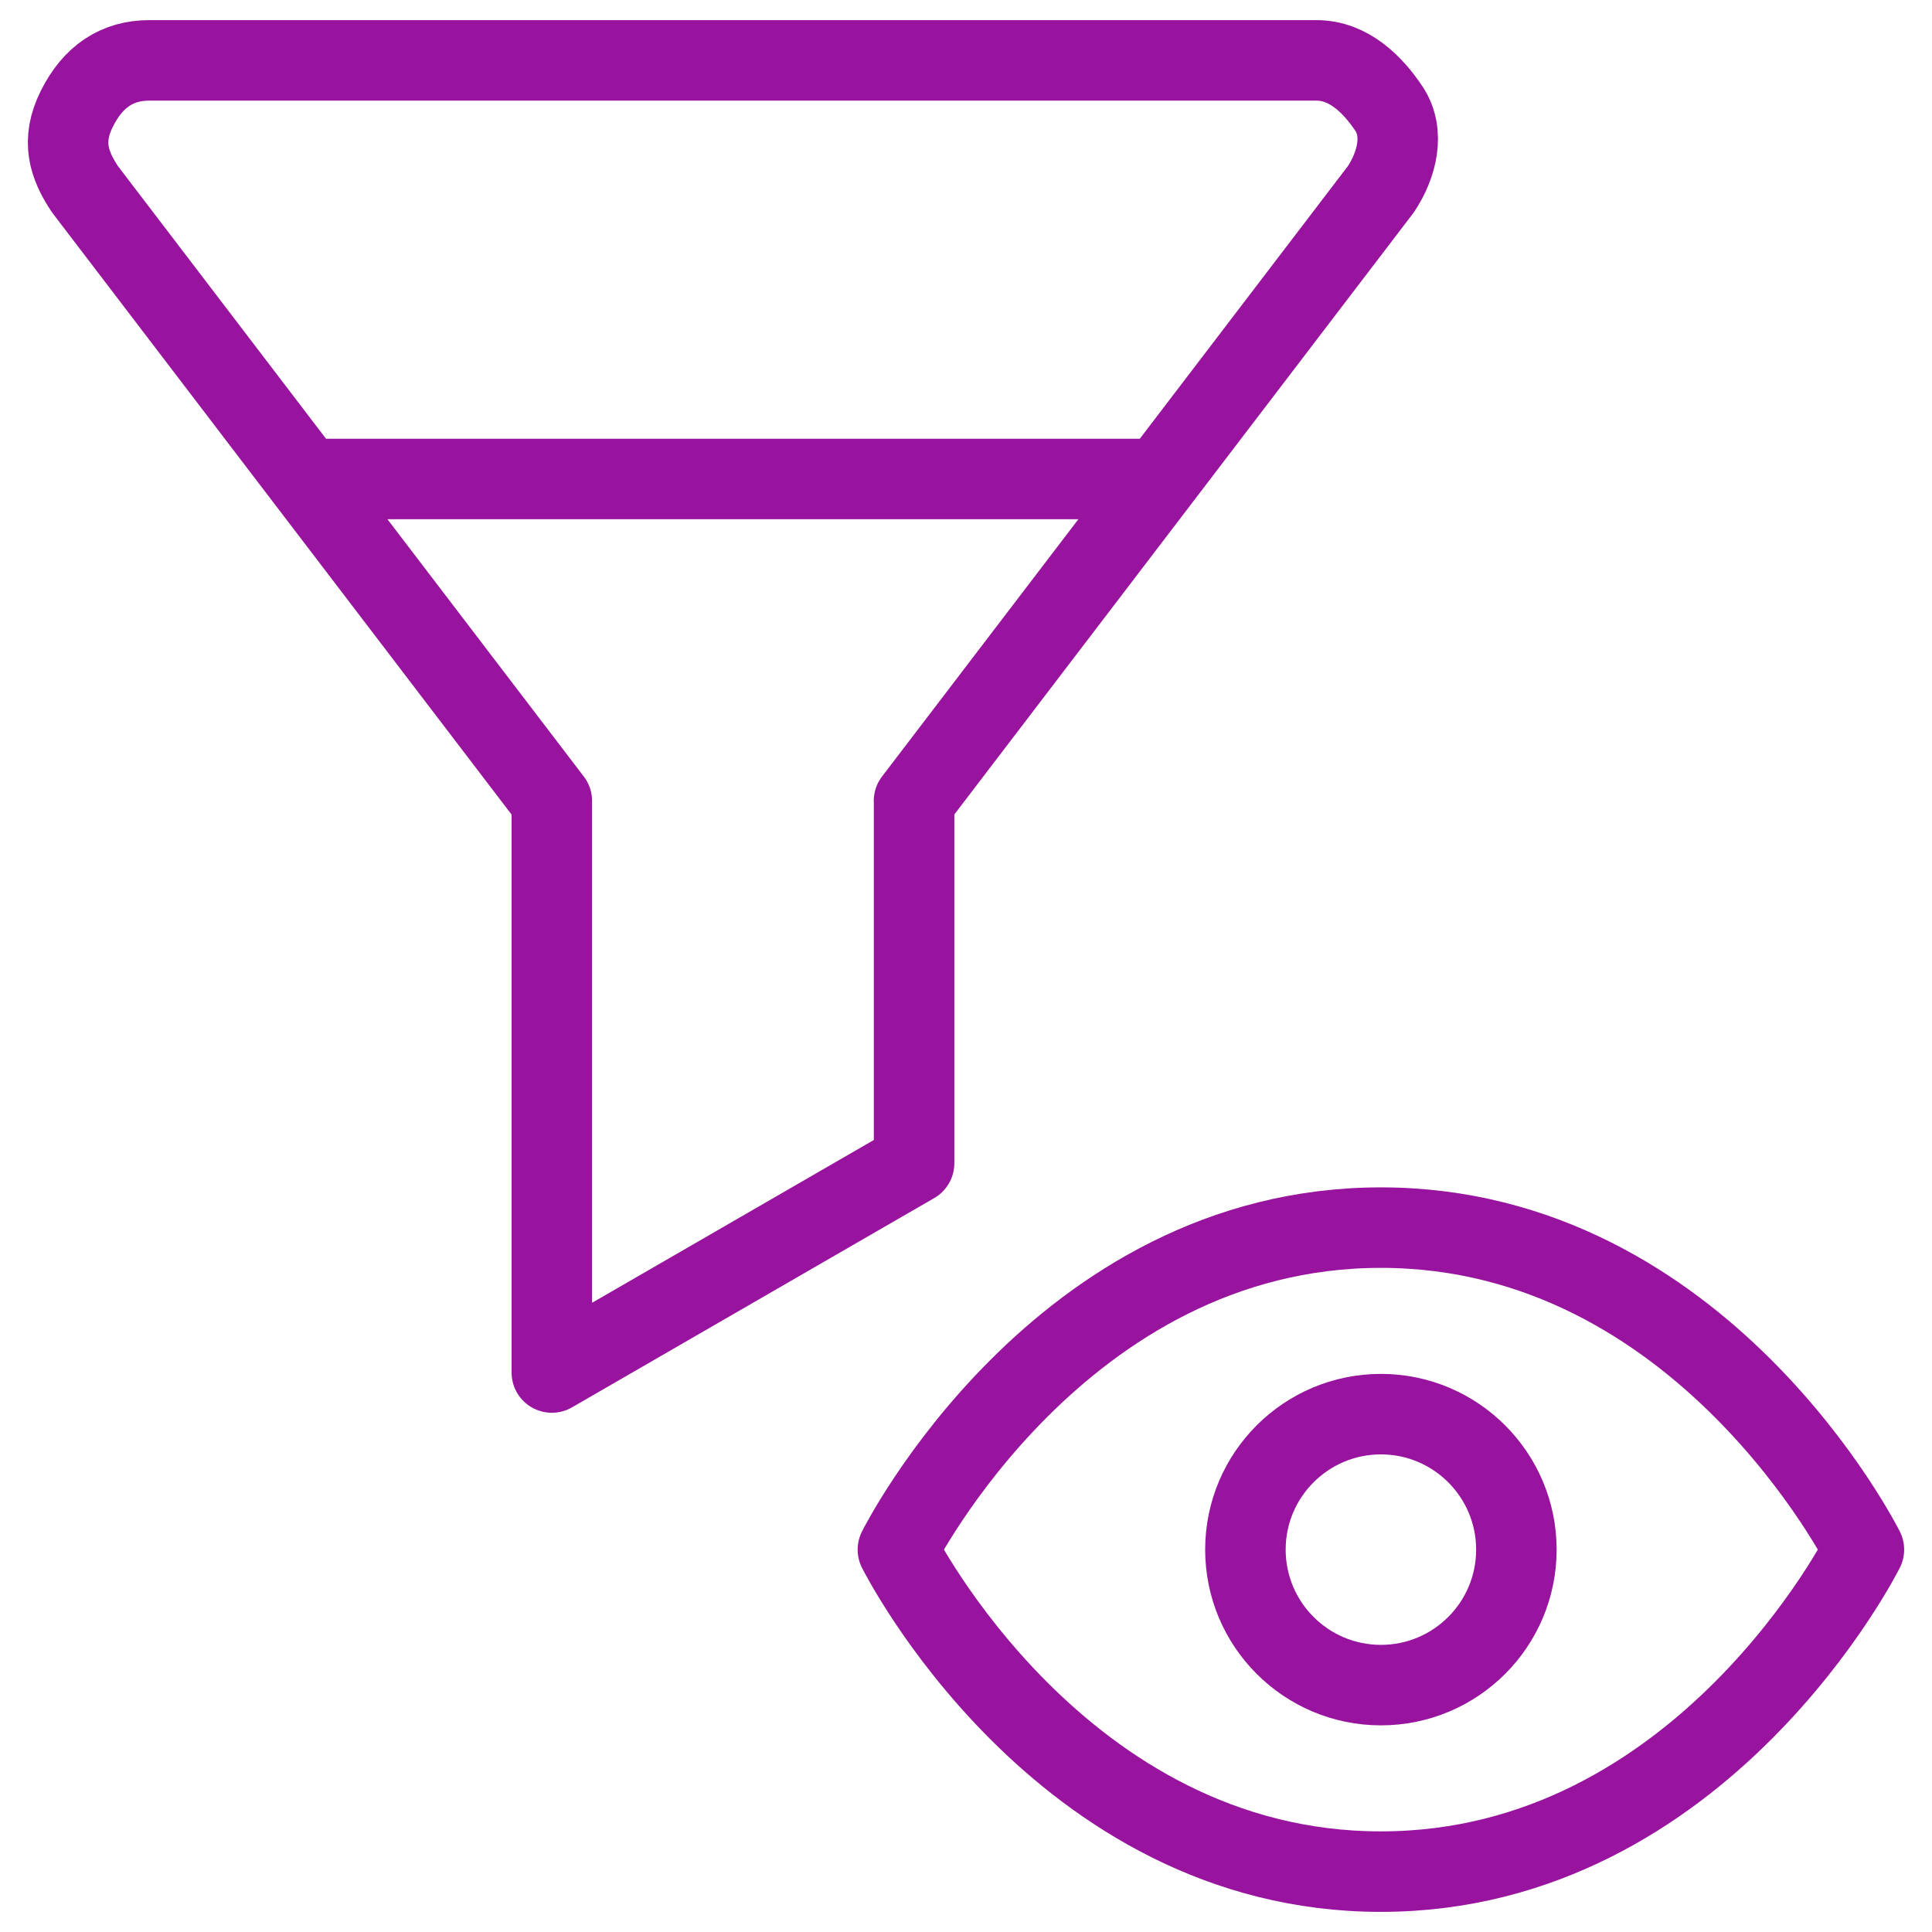 <svg xmlns="http://www.w3.org/2000/svg" fill="none" viewBox="0 0 24 24" id="Filter-Eyes-Look--Streamline-Ultimate" height="24" width="24"><desc>Filter Eyes Look Streamline Icon: https://streamlinehq.com</desc><path stroke="#98139e" stroke-linecap="round" stroke-linejoin="round" stroke-miterlimit="10" d="M3.802 5.95H14.407m-3.053 4 5.8 -7.6c0.2 -0.3 0.3 -0.7 0.1 -1 -0.2 -0.3 -0.5 -0.6 -0.9 -0.6H1.855c-0.4 0 -0.7 0.2 -0.9 0.6 -0.2 0.4 -0.1 0.7 0.1 1l5.8 7.6 0 7.1 4.5 -2.6 -0 -4.5Z" stroke-width="1"></path><path stroke="#98139e" stroke-linecap="round" stroke-linejoin="round" stroke-miterlimit="10" d="M23.154 19.25s-2 4 -6 4 -6 -4 -6 -4 2 -4 6 -4 6 4 6 4Z" stroke-width="1"></path><path stroke="#98139e" stroke-linecap="round" stroke-linejoin="round" stroke-miterlimit="10" d="M17.154 20.933c0.93 0 1.683 -0.754 1.683 -1.683s-0.754 -1.683 -1.683 -1.683 -1.683 0.754 -1.683 1.683 0.754 1.683 1.683 1.683Z" stroke-width="1"></path></svg>